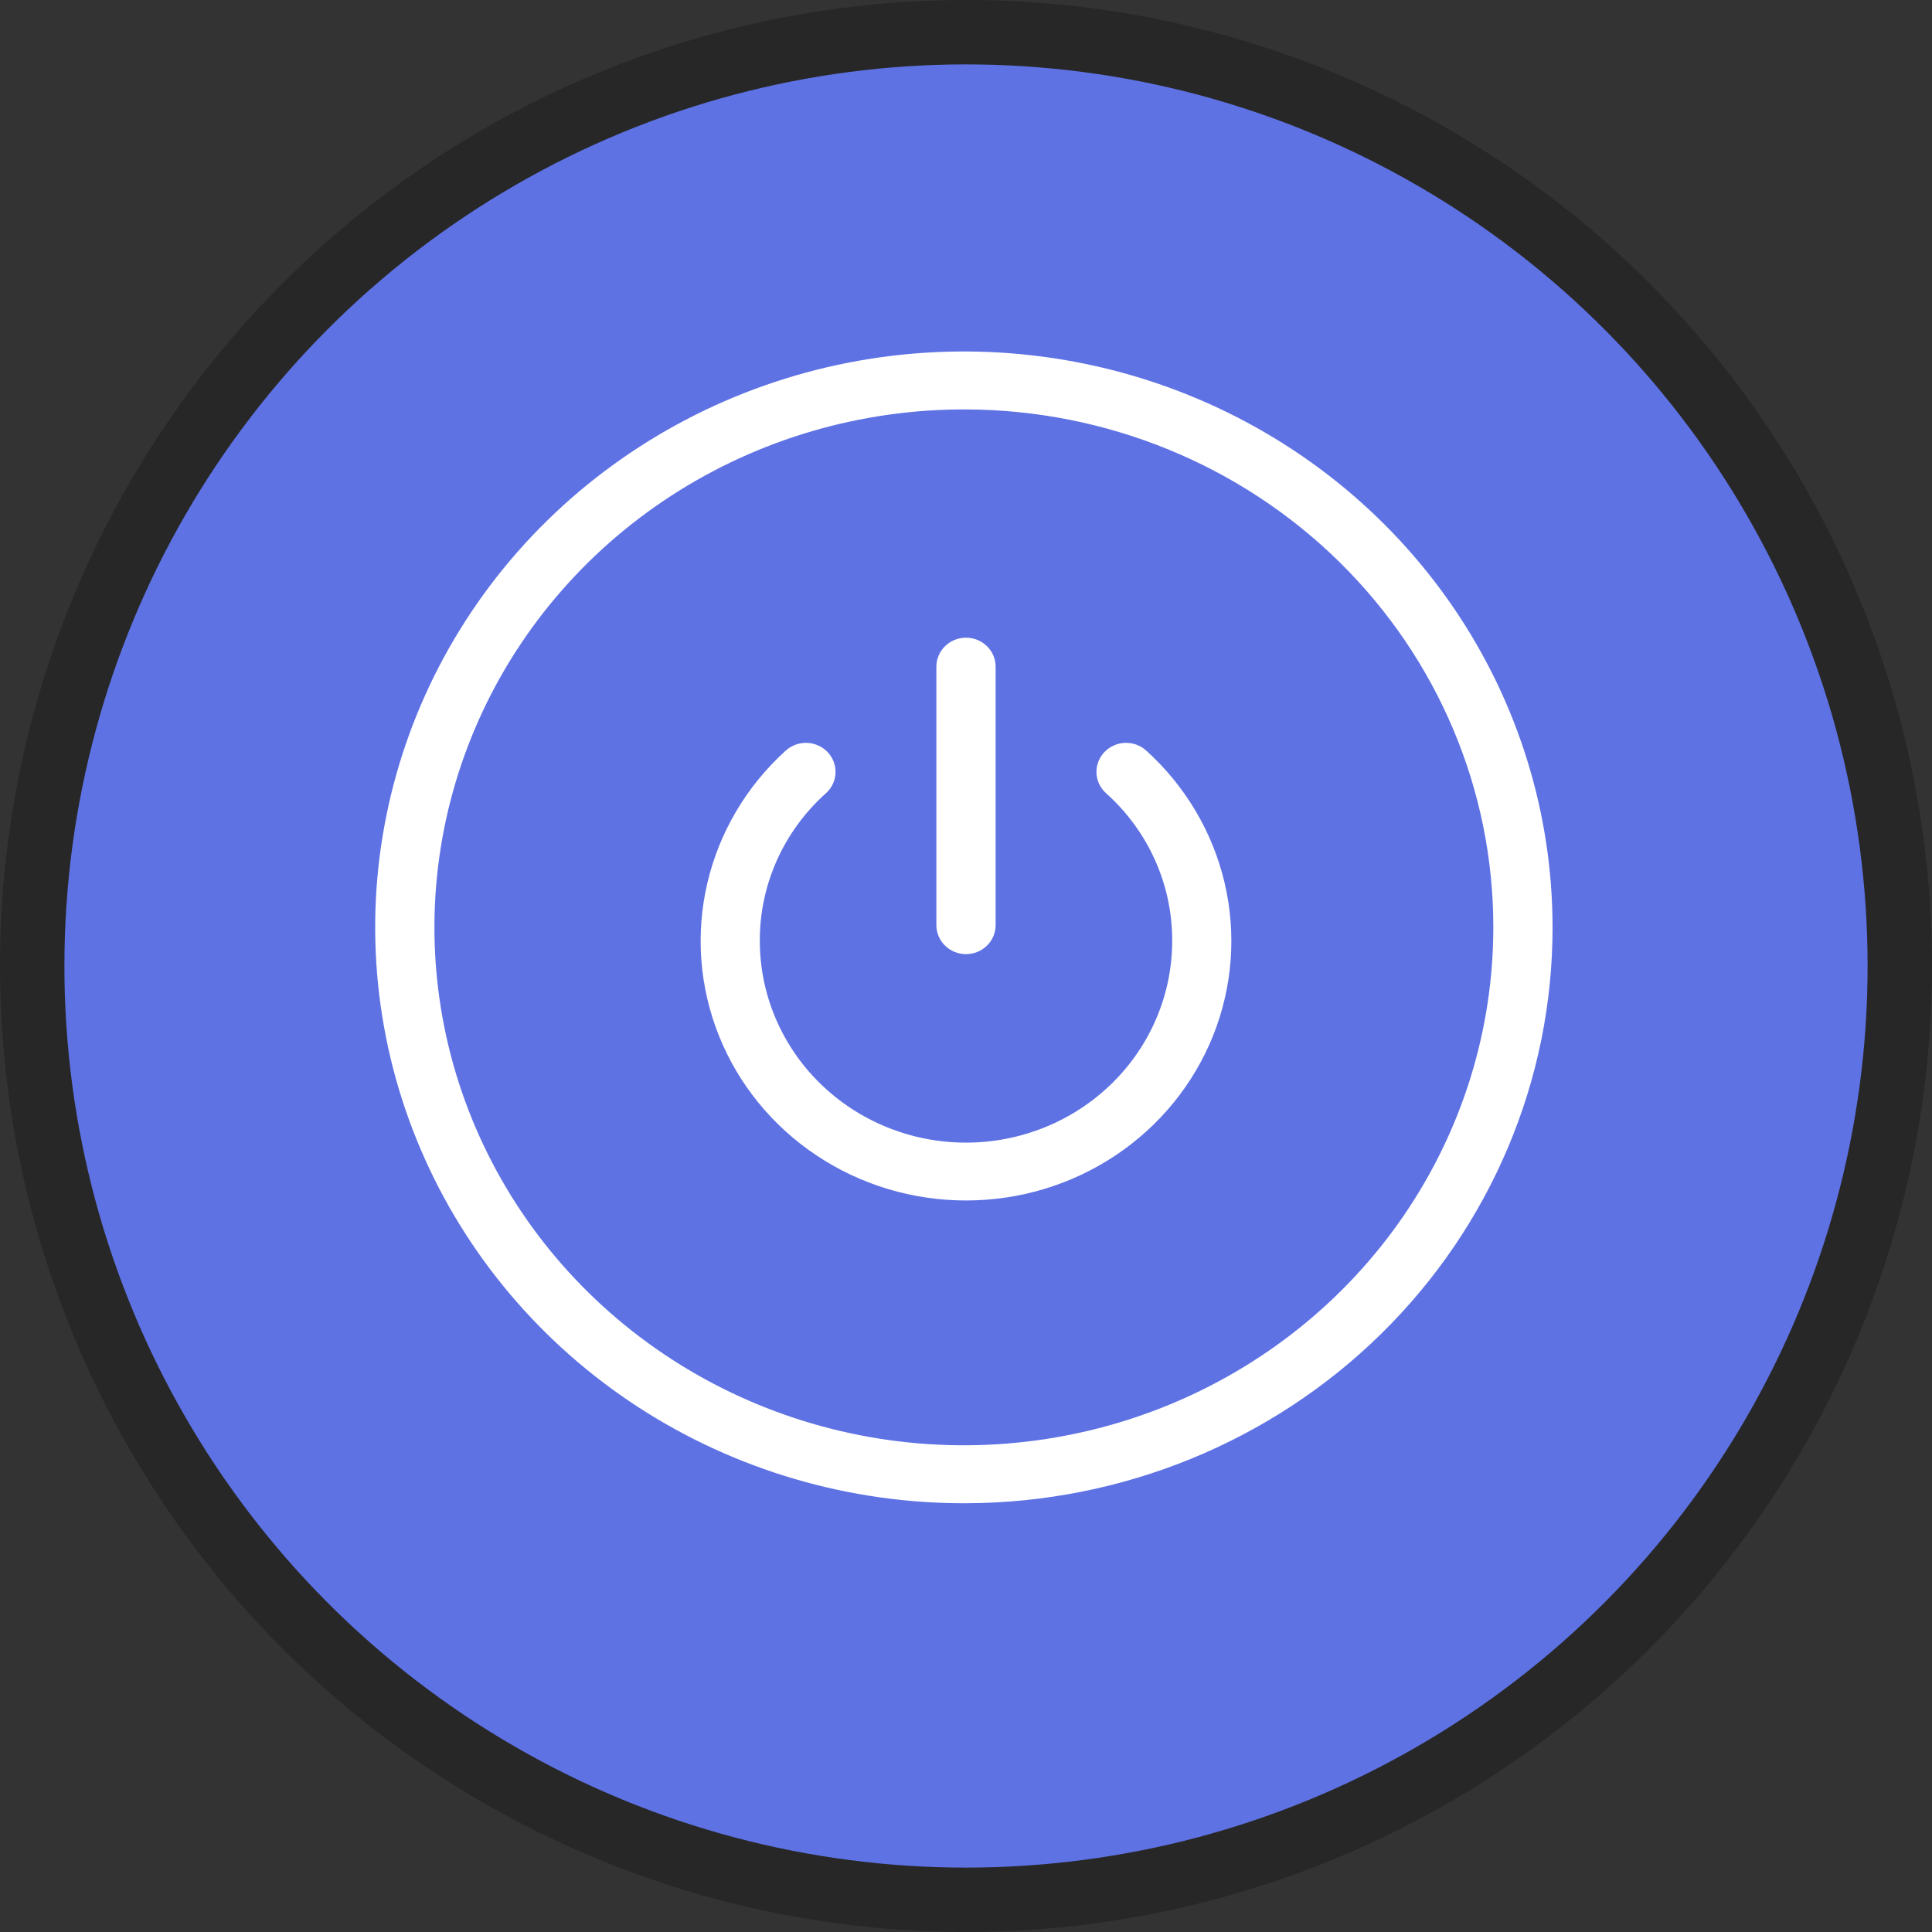 <svg width="150" height="150" viewBox="0 0 150 150" fill="none" xmlns="http://www.w3.org/2000/svg">
<rect x="0" y="0" width="150" height="150" fill="#333333" stroke="none"/>
<circle cx="75" cy="75" r="72.5" fill="#5E72E4" stroke="#272727" stroke-width="5"/>
<g clip-path="url(#clip0_52_63)">
<path d="M75 116.712C65.953 116.744 57.1 114.149 49.562 109.255C42.024 104.362 36.14 97.39 32.656 89.223C29.171 81.056 28.242 72.061 29.987 63.377C31.732 54.693 36.072 46.711 42.457 40.441C48.843 34.172 56.986 29.898 65.857 28.159C74.727 26.421 83.925 27.297 92.287 30.676C100.648 34.055 107.796 39.786 112.826 47.142C117.855 54.499 120.54 63.15 120.54 72C120.55 83.833 115.76 95.187 107.222 103.569C98.685 111.952 87.096 116.678 75 116.712ZM75 31.788C66.863 31.756 58.9 34.087 52.118 38.486C45.337 42.885 40.042 49.154 36.906 56.499C33.769 63.844 32.931 71.934 34.498 79.745C36.066 87.556 39.968 94.736 45.71 100.376C51.452 106.016 58.776 109.862 66.754 111.427C74.732 112.992 83.006 112.205 90.526 109.166C98.047 106.127 104.477 100.973 109.001 94.357C113.525 87.741 115.94 79.96 115.94 72C115.95 61.36 111.645 51.151 103.97 43.612C96.295 36.074 85.876 31.821 75 31.788Z" fill="white"/>
<path d="M75 93.204C70.858 93.206 66.812 91.987 63.39 89.704C59.968 87.422 57.328 84.183 55.817 80.411C54.306 76.639 53.993 72.508 54.919 68.559C55.844 64.61 57.966 61.026 61.007 58.275C61.228 58.074 61.489 57.917 61.772 57.815C62.055 57.712 62.357 57.665 62.659 57.676C62.961 57.688 63.257 57.757 63.532 57.881C63.806 58.004 64.054 58.179 64.259 58.396C64.464 58.613 64.624 58.867 64.729 59.145C64.834 59.422 64.882 59.717 64.87 60.012C64.859 60.307 64.788 60.598 64.662 60.866C64.536 61.135 64.356 61.377 64.135 61.578C62.507 63.033 61.208 64.806 60.322 66.783C59.436 68.759 58.983 70.895 58.992 73.053C58.992 77.206 60.678 81.189 63.681 84.126C66.683 87.063 70.754 88.713 75 88.713C79.246 88.713 83.317 87.063 86.319 84.126C89.321 81.189 91.008 77.206 91.008 73.053C91.017 70.895 90.564 68.759 89.678 66.783C88.792 64.806 87.493 63.033 85.865 61.578C85.644 61.377 85.464 61.135 85.338 60.866C85.212 60.598 85.141 60.307 85.129 60.012C85.118 59.717 85.166 59.422 85.271 59.145C85.376 58.867 85.536 58.613 85.741 58.396C85.946 58.179 86.193 58.004 86.468 57.881C86.743 57.757 87.039 57.688 87.341 57.676C87.643 57.665 87.945 57.712 88.228 57.815C88.511 57.917 88.772 58.074 88.993 58.275C92.034 61.026 94.156 64.61 95.081 68.559C96.007 72.508 95.694 76.639 94.183 80.411C92.671 84.183 90.032 87.422 86.61 89.704C83.188 91.987 79.142 93.206 75 93.204Z" fill="white"/>
<path d="M75 74.079C74.39 74.079 73.805 73.842 73.374 73.42C72.942 72.998 72.7 72.425 72.7 71.829V51.759C72.7 51.162 72.942 50.59 73.374 50.168C73.805 49.746 74.39 49.509 75 49.509C75.61 49.509 76.195 49.746 76.626 50.168C77.058 50.59 77.3 51.162 77.3 51.759V71.829C77.3 72.425 77.058 72.998 76.626 73.42C76.195 73.842 75.61 74.079 75 74.079Z" fill="white"/>
</g>
<defs>
<clipPath id="clip0_52_63">
<rect width="92" height="90" fill="white" transform="translate(29 27)"/>
</clipPath>
</defs>
</svg>

